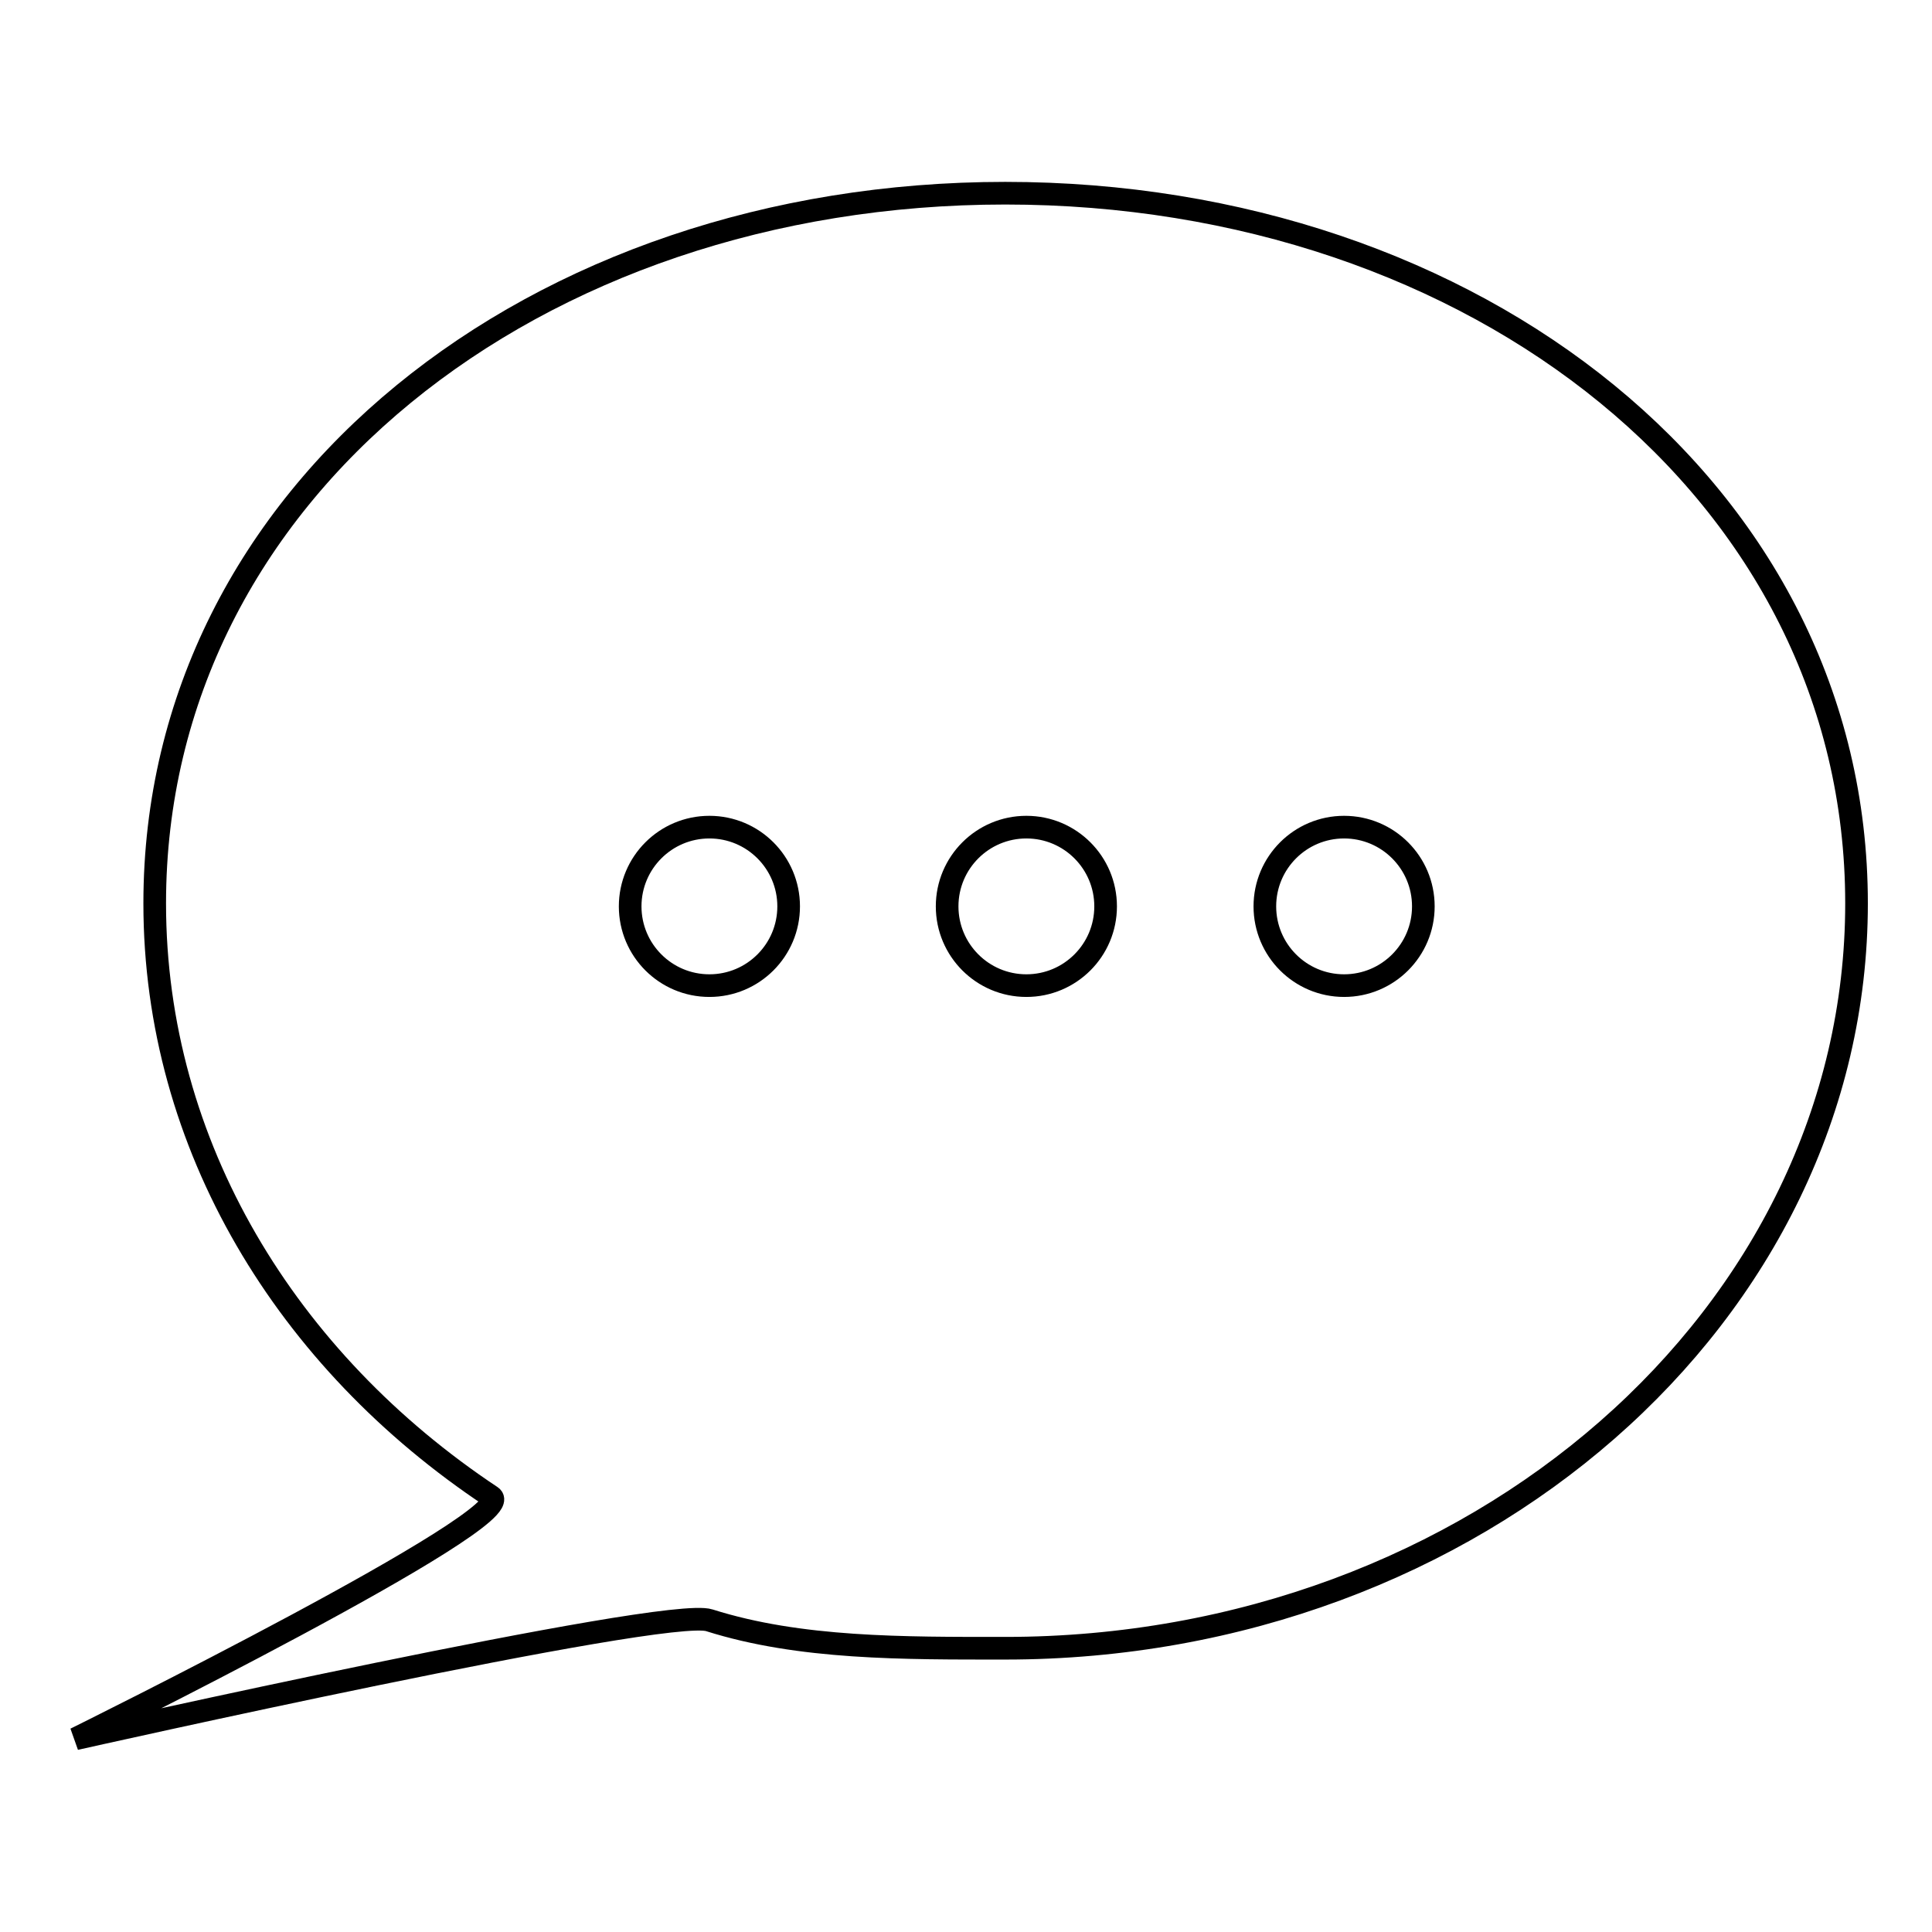 <?xml version="1.0" encoding="utf-8"?>
<!-- Svg Vector Icons : http://www.onlinewebfonts.com/icon -->
<!DOCTYPE svg PUBLIC "-//W3C//DTD SVG 1.1//EN" "http://www.w3.org/Graphics/SVG/1.1/DTD/svg11.dtd">
<svg version="1.1" xmlns="http://www.w3.org/2000/svg" xmlns:xlink="http://www.w3.org/1999/xlink" x="0px" y="0px" viewBox="0 0 256 256" enable-background="new 0 0 256 256" xml:space="preserve">
<g><g><path stroke-width="3" fill-opacity="0" stroke="#000000"  d="M65.1,198.3c4.2,2.8-55.1,32.1-55.1,32.1s78.3-17.6,84-15.7c12,3.8,25.7,3.7,39.2,3.7c62.3,0,112.8-44.2,112.8-98.7c0-54.5-50.5-94.1-112.8-94.1S20.5,65.2,20.5,119.7C20.5,151.8,38,180.3,65.1,198.3z M94,130.6c5.8,0,10.5-4.7,10.5-10.5c0-5.8-4.7-10.5-10.5-10.5c-5.8,0-10.5,4.7-10.5,10.5C83.5,125.9,88.2,130.6,94,130.6z M136,130.6c5.8,0,10.5-4.7,10.5-10.5c0-5.8-4.7-10.5-10.5-10.5c-5.8,0-10.5,4.7-10.5,10.5C125.5,125.9,130.2,130.6,136,130.6z M178.1,130.6c5.8,0,10.5-4.7,10.5-10.5c0-5.8-4.7-10.5-10.5-10.5c-5.8,0-10.5,4.7-10.5,10.5C167.6,125.9,172.3,130.6,178.1,130.6z"/></g></g>
</svg>